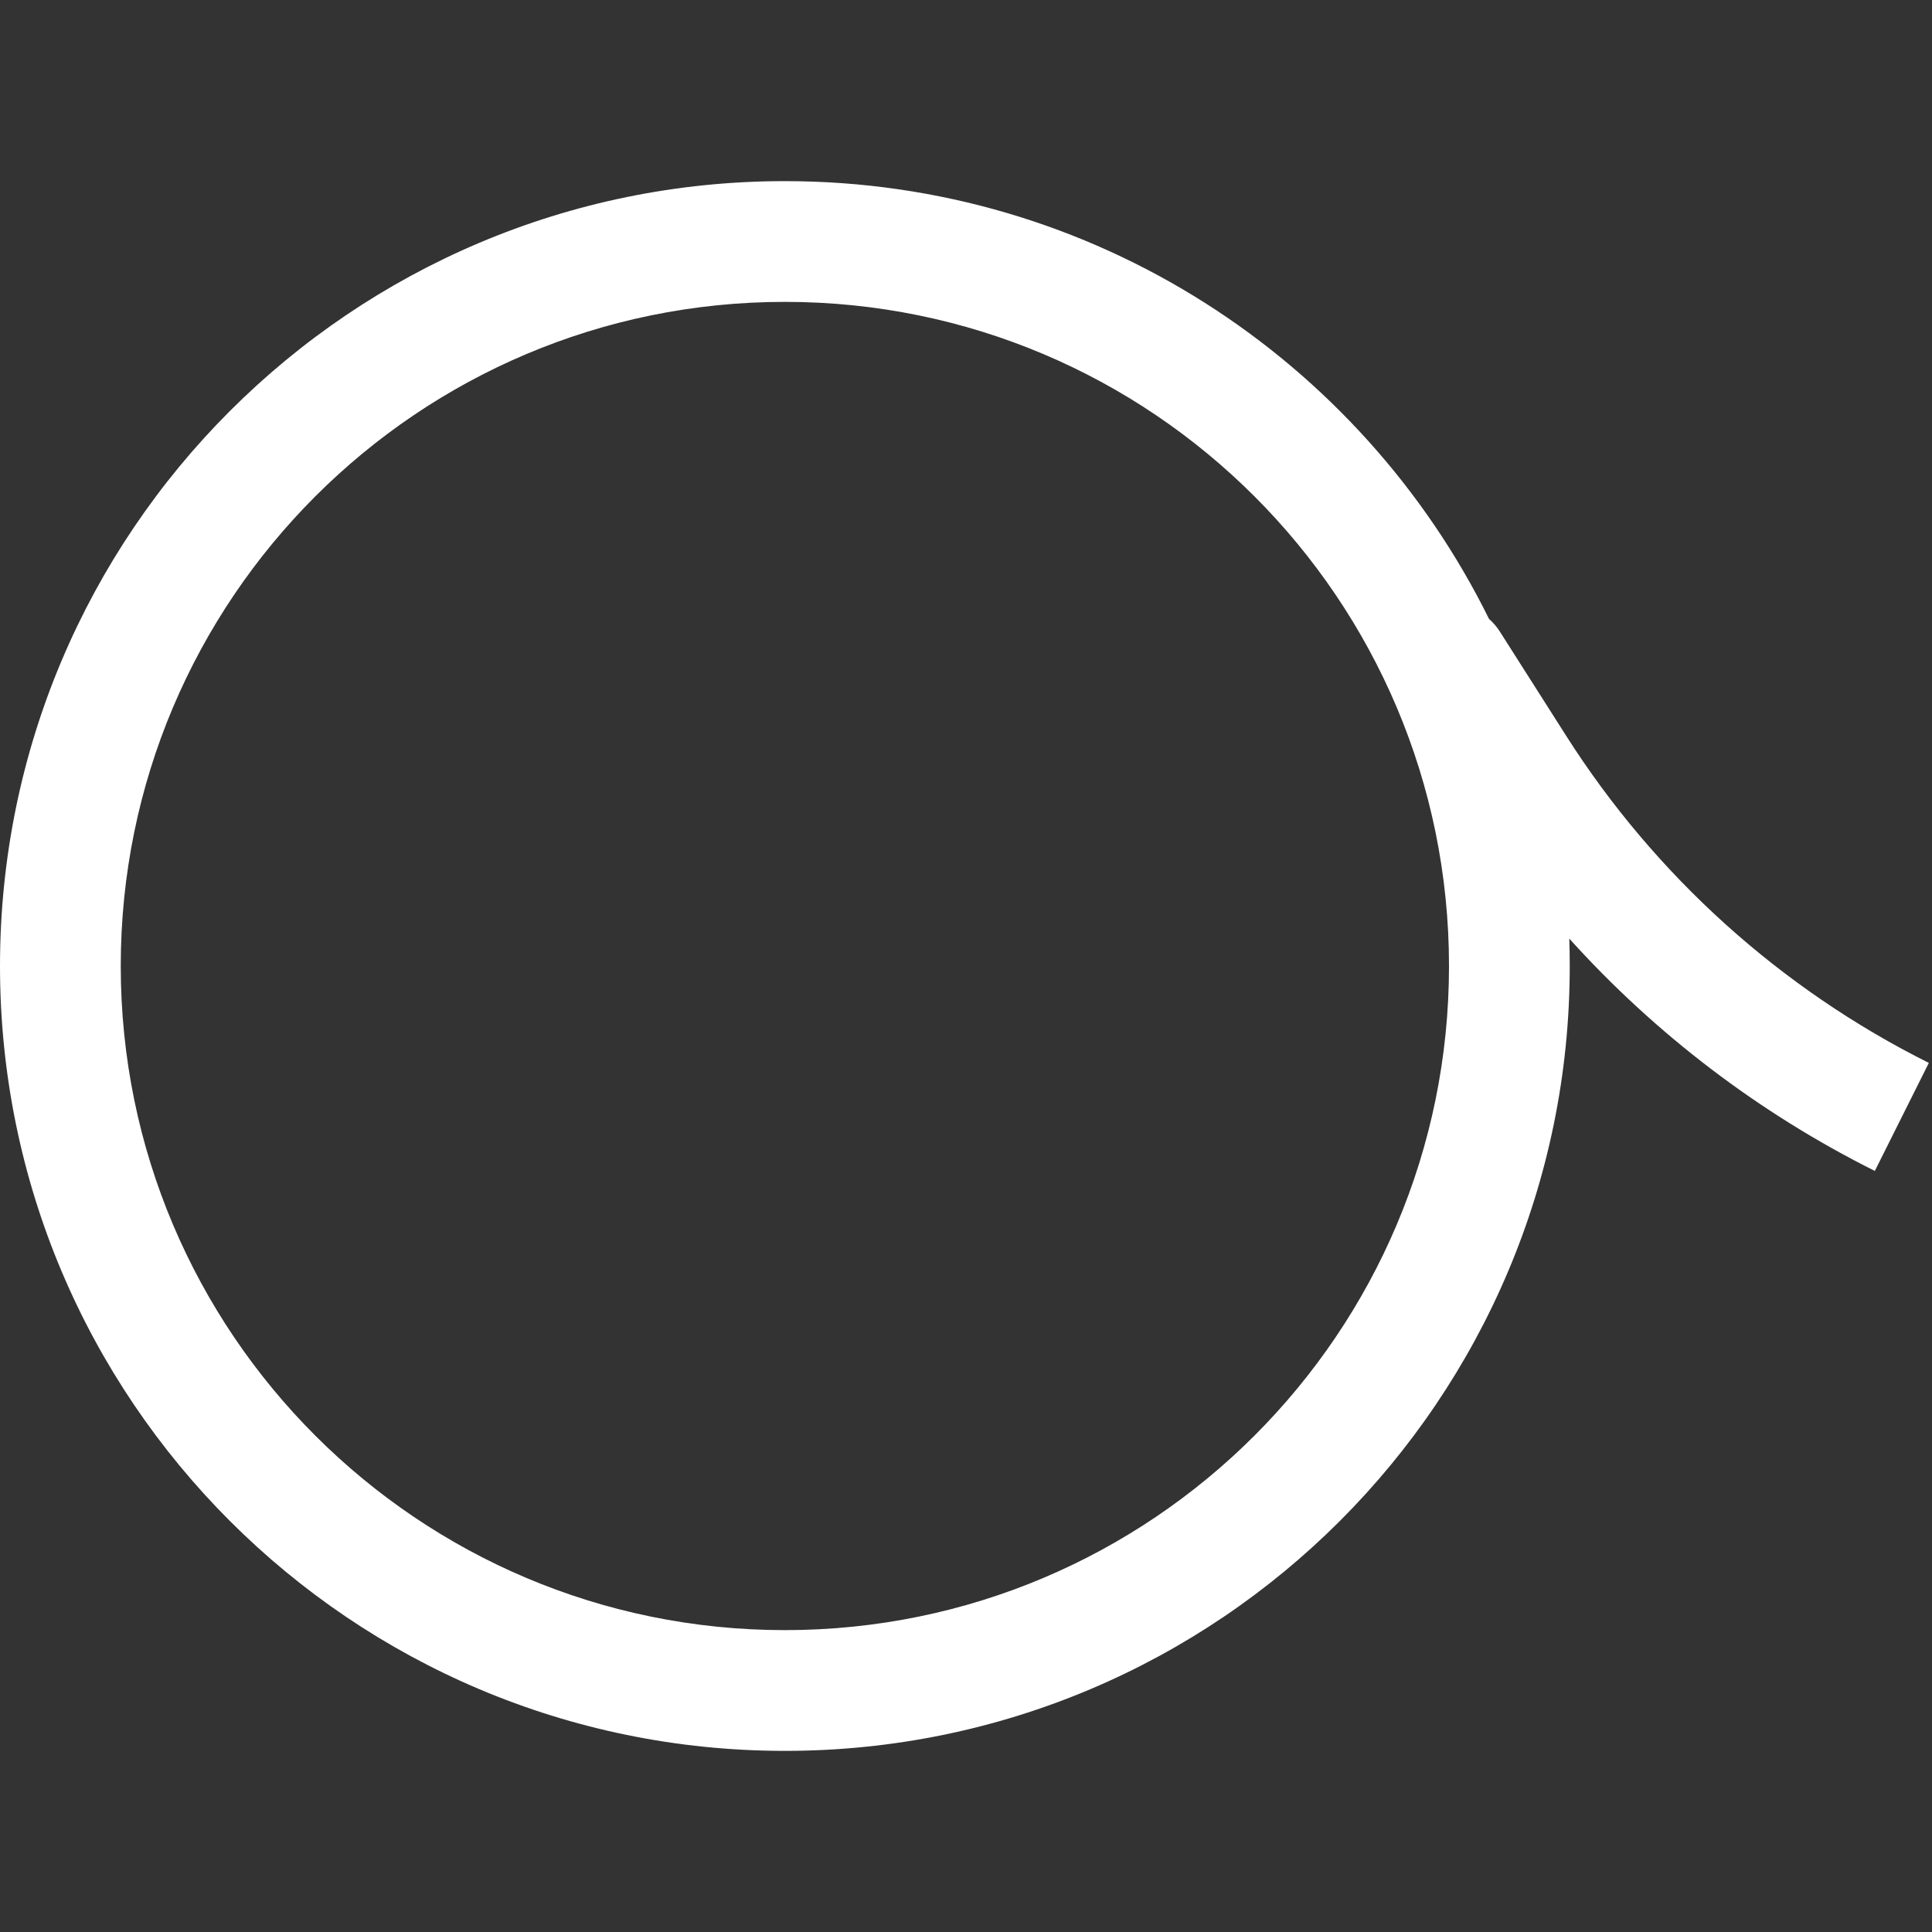 <svg width="80" height="80" viewBox="0 0 80 80" fill="none" xmlns="http://www.w3.org/2000/svg">
<rect x="0" y="0" width="80" height="80" fill="#333333" stroke="none"/>
<path fill-rule="evenodd" clip-rule="evenodd" d="M32.5 72.5C50.449 72.5 65 57.949 65 40C65 39.62 64.993 39.242 64.981 38.866C68.547 42.818 72.834 46.087 77.633 48.486L79.869 44.013C73.73 40.944 68.541 36.265 64.856 30.475L62.109 26.158C61.981 25.956 61.828 25.779 61.657 25.628C56.353 14.887 45.289 7.5 32.5 7.5C14.551 7.5 0 22.051 0 40C0 57.949 14.551 72.5 32.5 72.5ZM32.5 67.5C47.688 67.5 60 55.188 60 40C60 24.812 47.688 12.5 32.5 12.5C17.312 12.5 5 24.812 5 40C5 55.188 17.312 67.5 32.5 67.5Z" fill="white"/>
</svg>

